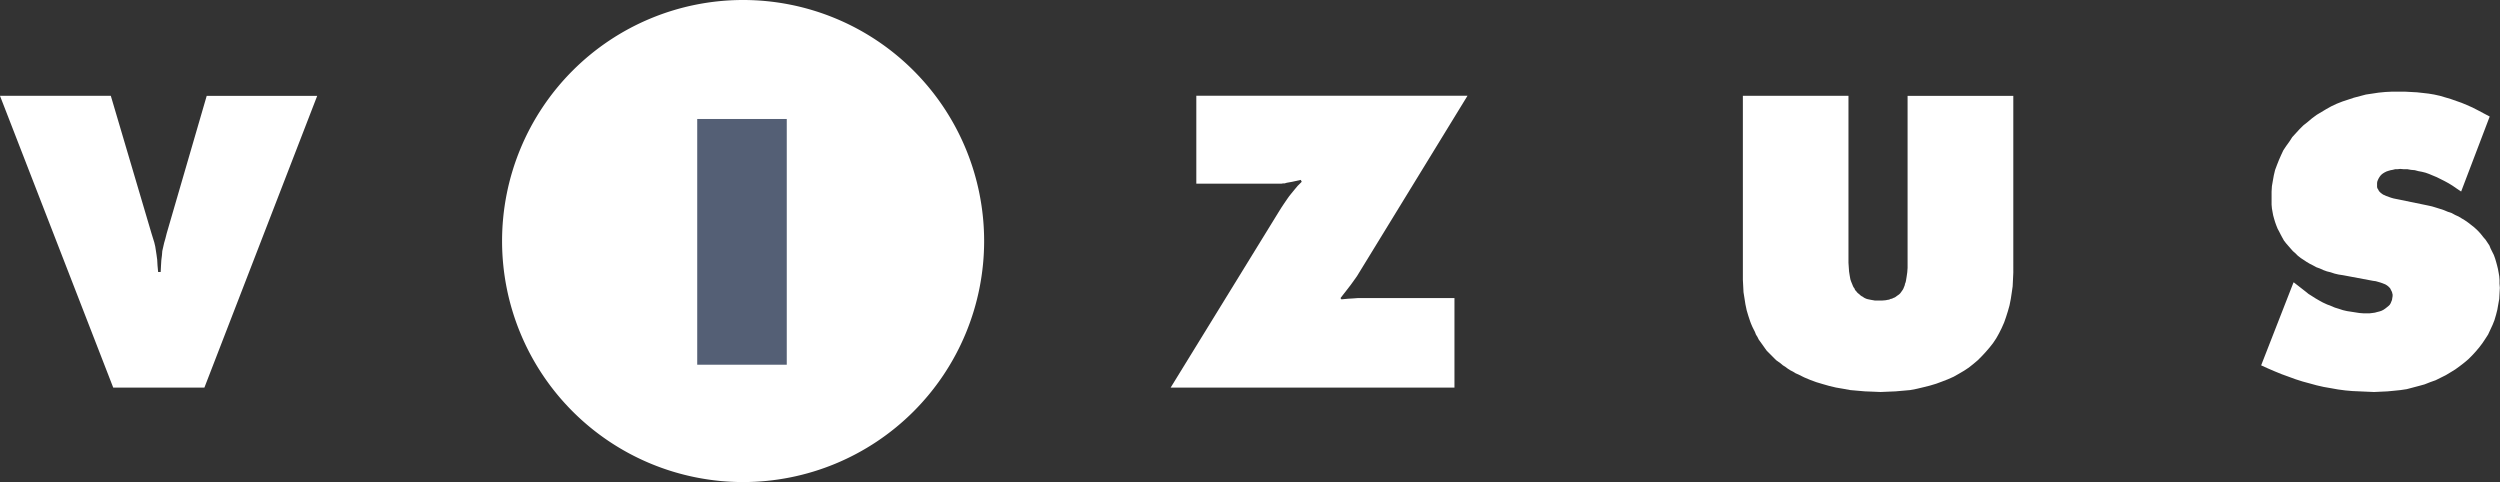 <svg xmlns="http://www.w3.org/2000/svg" width="170" height="32.78" viewBox="0 0 170 32.78">
  <rect x="0" y="0" width="170" height="32.78" fill="#333333" stroke="none"/>
  <g id="Group_2070" data-name="Group 2070" transform="translate(239 -10819)">
    <path id="Path_317" data-name="Path 317" d="M16.39,0A16.39,16.39,0,1,1,0,16.39,16.39,16.39,0,0,1,16.39,0Z" transform="translate(-204.859 10819)" fill="#fff"/>
    <path id="Path_312" data-name="Path 312" d="M7.536,17.245,10.3,26.593l.194.627.066.281.043.28.043.281.044.323.022.389.042.454h.173l.022-.433.022-.366.043-.345.022-.282.064-.281.064-.28.086-.3.087-.346,2.72-9.348h7.514L13.9,37.086h-6.2L0,17.245H7.536" transform="translate(-239.001 10808.27)" fill="#fff"/>
    <rect id="Rectangle_653" data-name="Rectangle 653" width="6.089" height="16.71" transform="translate(-191.589 10827.091)" fill="#545f75"/>
    <path id="Path_313" data-name="Path 313" d="M219.285,17.245l-7.513,12.263-.2.281-.215.3-.3.389L210.65,31l.064.085.454-.042.366-.022.281-.021H218.4v6.088H199.1l7.319-11.9.215-.345.2-.3L207,24.3l.151-.215.173-.217.194-.237.216-.259.281-.28-.065-.13-.583.13-.367.065-.15.044h-.109l-.109.02h-5.785v-5.98h18.438" transform="translate(-358.497 10808.27)" fill="#fff"/>
    <path id="Path_314" data-name="Path 314" d="M303.628,17.245V28.6l.022.323.02.281.045.281.043.238.042.128.043.109.045.107.043.11.042.084.064.086.043.109.066.064.064.086.065.064.087.066.064.064.087.065.086.044.087.064.086.043.108.044.086.02.109.023.107.021.131.022.108.02h.5l.238-.02.107-.022.13-.021.088-.043.106-.022.086-.044.109-.043.064-.043.086-.066L307,30.8l.085-.064.066-.066.064-.086.045-.065.062-.087.045-.086.043-.108.043-.107.022-.109.043-.108.022-.107.043-.26.043-.3.022-.3v-11.7h7.189V29.271l-.022.475-.022.453-.062.433-.066.432-.086.433-.108.387-.13.41-.128.366-.173.39-.173.345-.194.345-.216.324-.237.3-.258.3-.261.281-.28.281-.28.237-.325.259-.325.216-.366.215-.345.195-.389.173-.389.151-.41.152-.431.129-.431.108-.455.108-.453.087-.5.044-.495.043-.5.021-.518.022-.518-.022-.539-.021-.5-.043-.5-.044-.476-.087-.5-.086-.453-.107-.453-.13-.432-.129-.411-.152-.41-.172-.388-.194-.2-.087-.172-.108-.173-.087-.173-.109-.172-.13-.173-.107-.152-.13-.15-.108-.152-.108-.13-.129-.128-.129-.259-.26-.129-.13-.109-.151-.106-.15-.108-.152-.108-.151-.109-.151-.086-.173-.107-.174-.065-.173-.088-.172-.086-.173-.086-.2-.066-.172-.064-.194-.064-.195-.109-.367-.086-.41-.064-.41-.065-.41-.021-.41-.022-.431V17.245h7.167" transform="translate(-416.932 10808.27)" fill="#fff"/>
    <path id="Path_315" data-name="Path 315" d="M386.844,29.517l.778.606.214.173.238.15.237.151.26.151.237.13.281.13.28.109.259.108.281.086.26.086.28.065.281.043.281.044.279.043.26.021H392l.173-.021.173-.023.151-.042.173-.043.13-.044.13-.065.128-.087.109-.086.106-.086.088-.086.064-.109.043-.108.044-.107.02-.13.022-.13v-.109l-.022-.086-.02-.086-.044-.087-.043-.086-.043-.086-.065-.065-.066-.065-.085-.064-.109-.066-.108-.043-.108-.043-.13-.044-.149-.042-.152-.044-.173-.022-2.072-.388-.282-.042-.28-.066-.259-.086-.259-.064-.237-.086-.238-.108-.237-.085-.238-.13-.215-.108-.217-.129-.194-.129-.2-.131-.194-.15-.172-.173-.173-.151-.152-.173-.151-.173-.151-.173-.151-.194-.108-.194-.108-.2-.108-.215-.108-.2-.086-.215-.086-.239-.064-.215-.065-.237-.044-.238-.042-.237-.022-.259v-.885l.022-.367.064-.367.065-.366.087-.367.13-.346.128-.324.152-.346.151-.323.2-.3.216-.3.194-.3.258-.281.237-.258.26-.259.3-.237.281-.237.323-.239.324-.194.323-.194.346-.193.367-.173.389-.153.388-.128.39-.13.41-.108.41-.108.431-.064.431-.065.453-.044.454-.022h.886l.41.022.41.022.387.043.39.044.388.064.388.086.367.108.367.108.367.129.367.129.366.152.388.172.39.2.366.195.41.216-1.942,5.1-.3-.2-.281-.194-.282-.173-.28-.152-.258-.129-.26-.13-.259-.107-.259-.109-.237-.085-.26-.065-.238-.044-.237-.064-.259-.022-.237-.043h-.259l-.238-.021-.194.021h-.151l-.173.043-.129.022-.152.044-.129.042-.129.064-.108.066-.086.064-.086.087-.064.086-.065.107-.042.086-.045.108-.02.109v.28l.02.086.045.064.042.086.043.066.043.042.066.065.064.044.086.064.108.044.086.043.13.044.109.043.128.044.152.043,2.309.474.3.066.281.085.28.088.259.085.259.109.26.086.237.13.237.108.215.13.216.13.216.15.194.151.194.153.172.151.173.173.151.172.152.194.152.173.129.195.129.193.087.217.108.215.108.216.086.237.064.216.066.238.064.259.043.237.045.259.02.259V29.6l.022.282-.022.388-.02.367-.066.366-.064.367-.088.345-.108.367-.129.323-.151.323-.15.325-.194.3-.2.3-.215.282-.237.28-.238.259-.259.259-.281.237-.28.217-.324.237-.325.2-.323.194-.347.173-.345.172-.367.13-.388.153-.39.107-.408.108-.412.109-.431.064-.433.044-.453.043-.453.021-.454.022-.5-.022-.474-.021-.5-.022-.475-.042-.5-.066-.476-.085-.5-.087-.475-.108-.474-.13-.477-.129-.474-.151-.474-.173-.477-.173-.474-.194-.453-.195-.476-.215,2.2-5.635" transform="translate(-469.856 10808.692)" fill="#fff"/>
  </g>
</svg>
